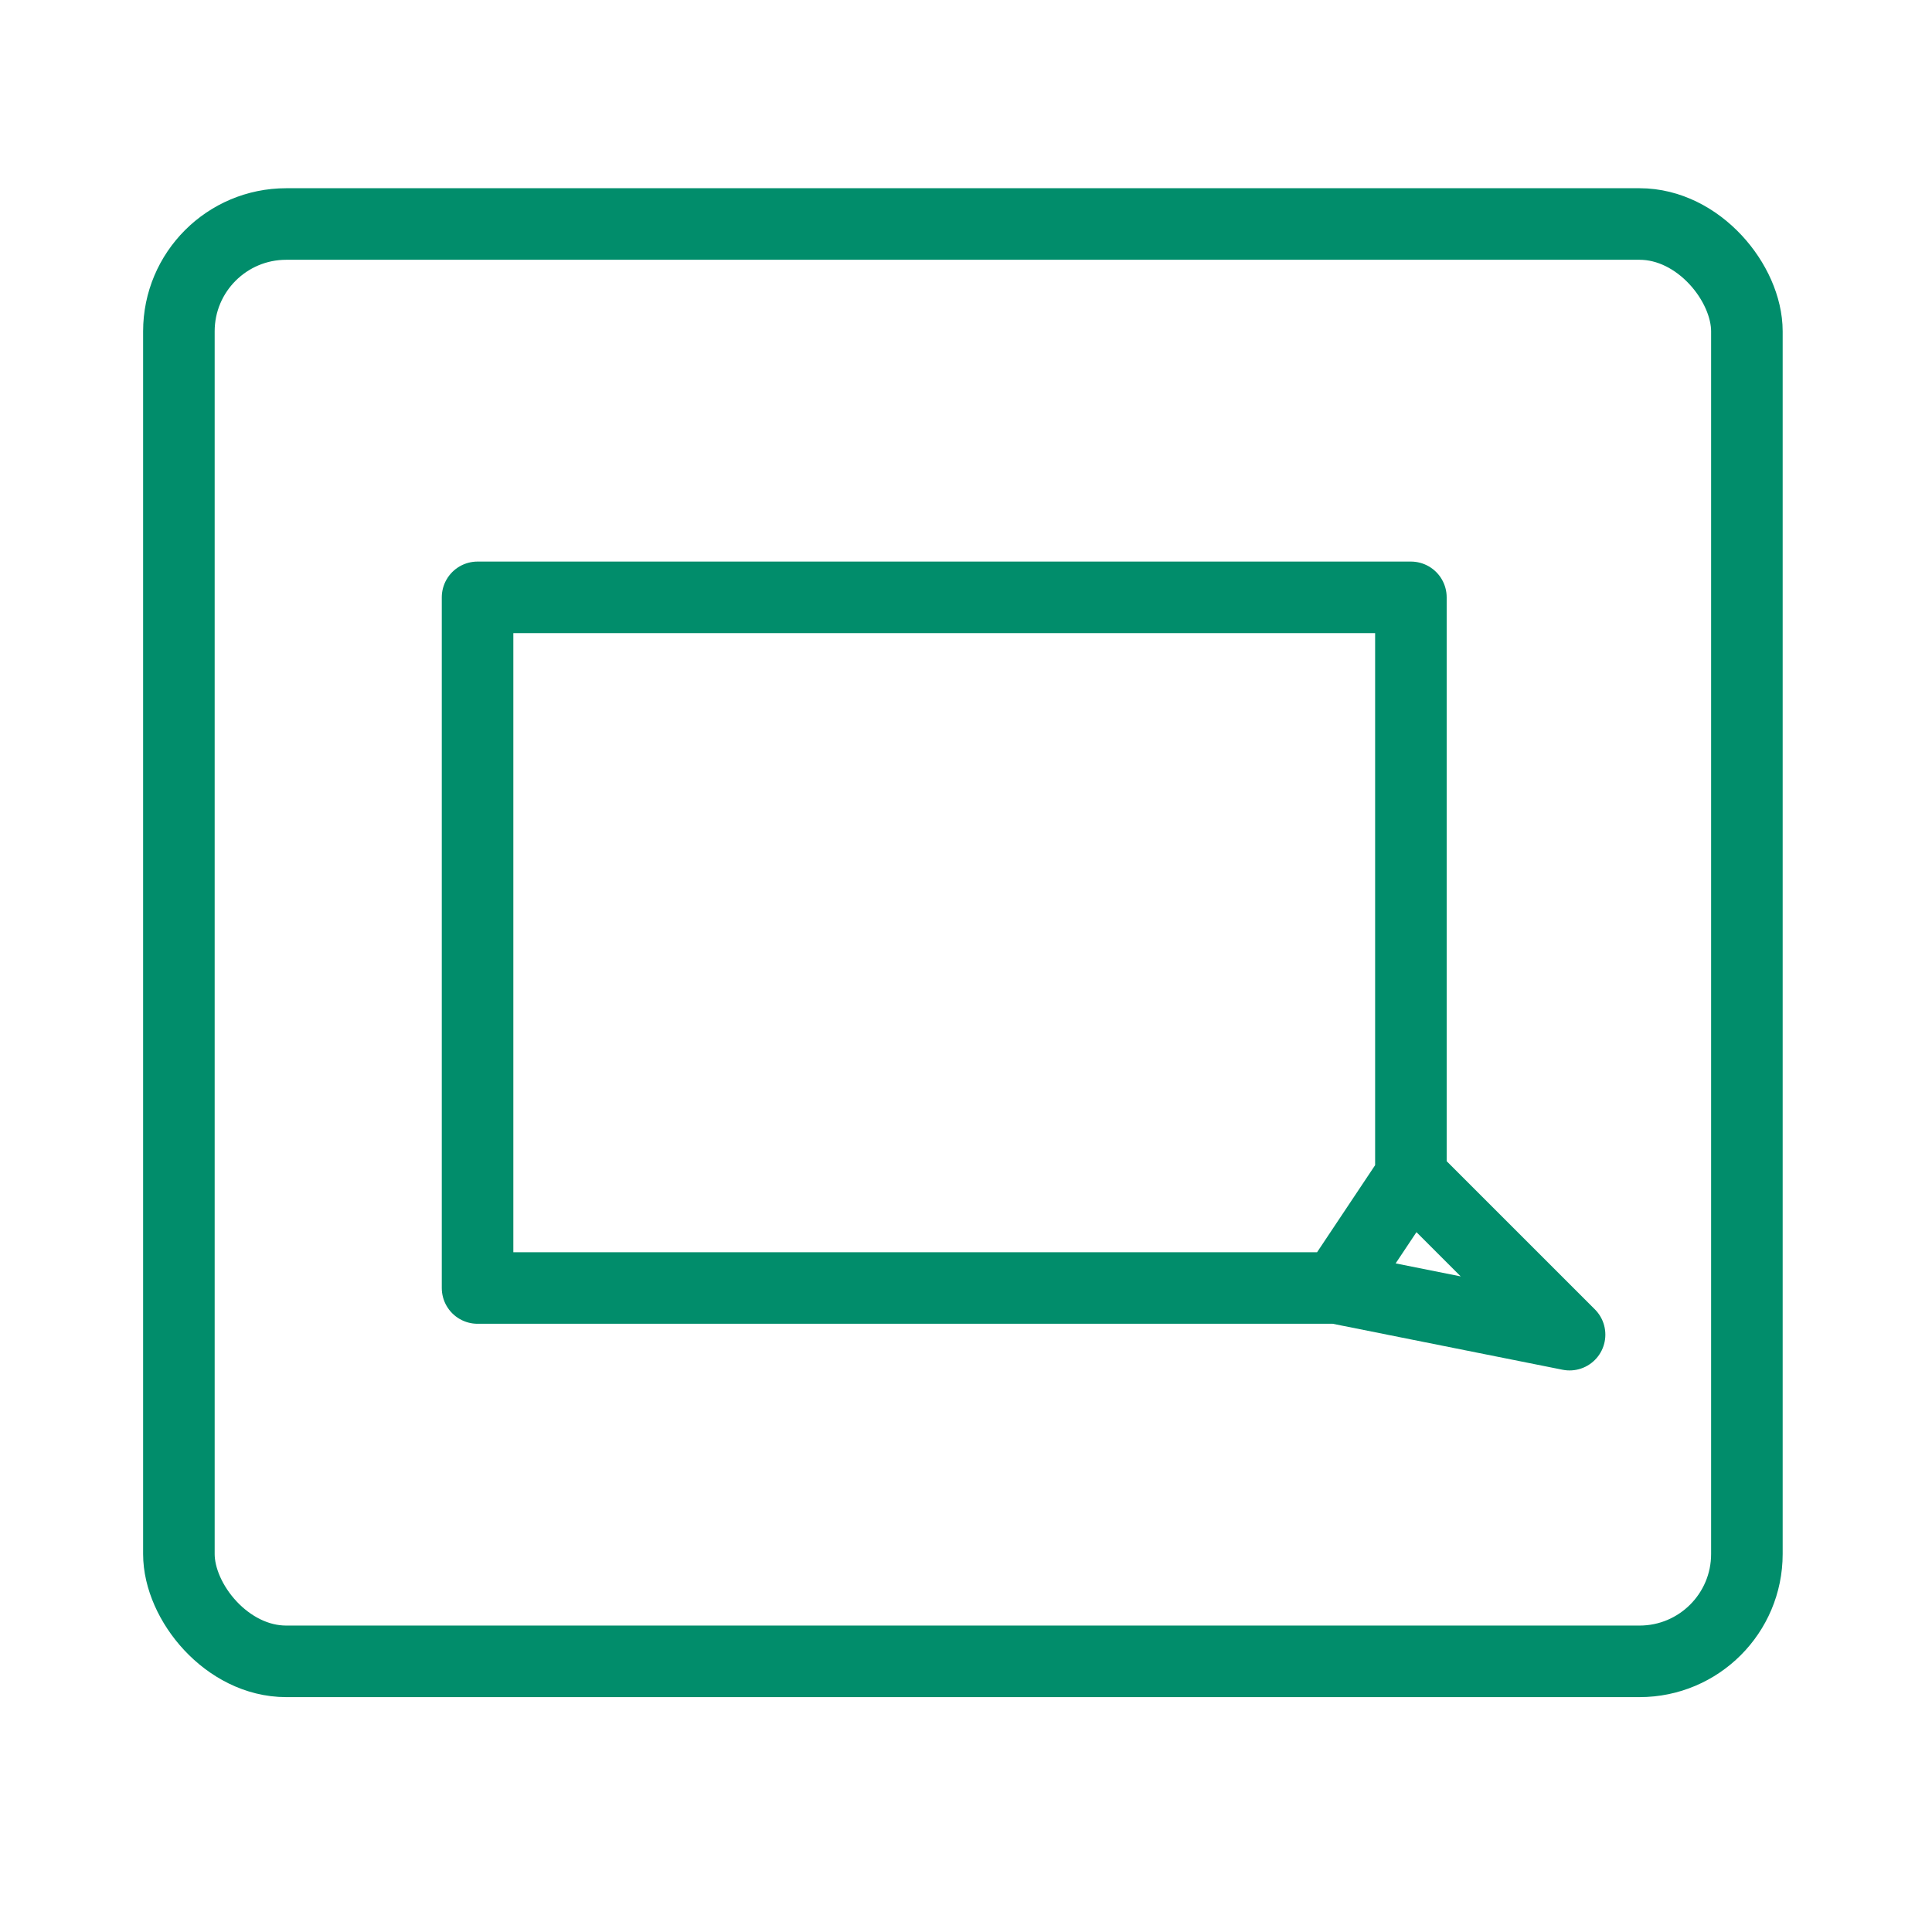 <svg xmlns="http://www.w3.org/2000/svg" fill="none" viewBox="0 0 54 54"><rect width="43.826" height="40.174" x="5" y="6.261" stroke="#018D6B" stroke-linejoin="round" stroke-width="2" rx="3"/><path stroke="#018D6B" stroke-linejoin="round" stroke-width="2" d="M37.348 36h-24V16.696h26.087V32.87M37.348 36l6.522 1.304-4.435-4.434M37.348 36l2.087-3.13"/></svg>